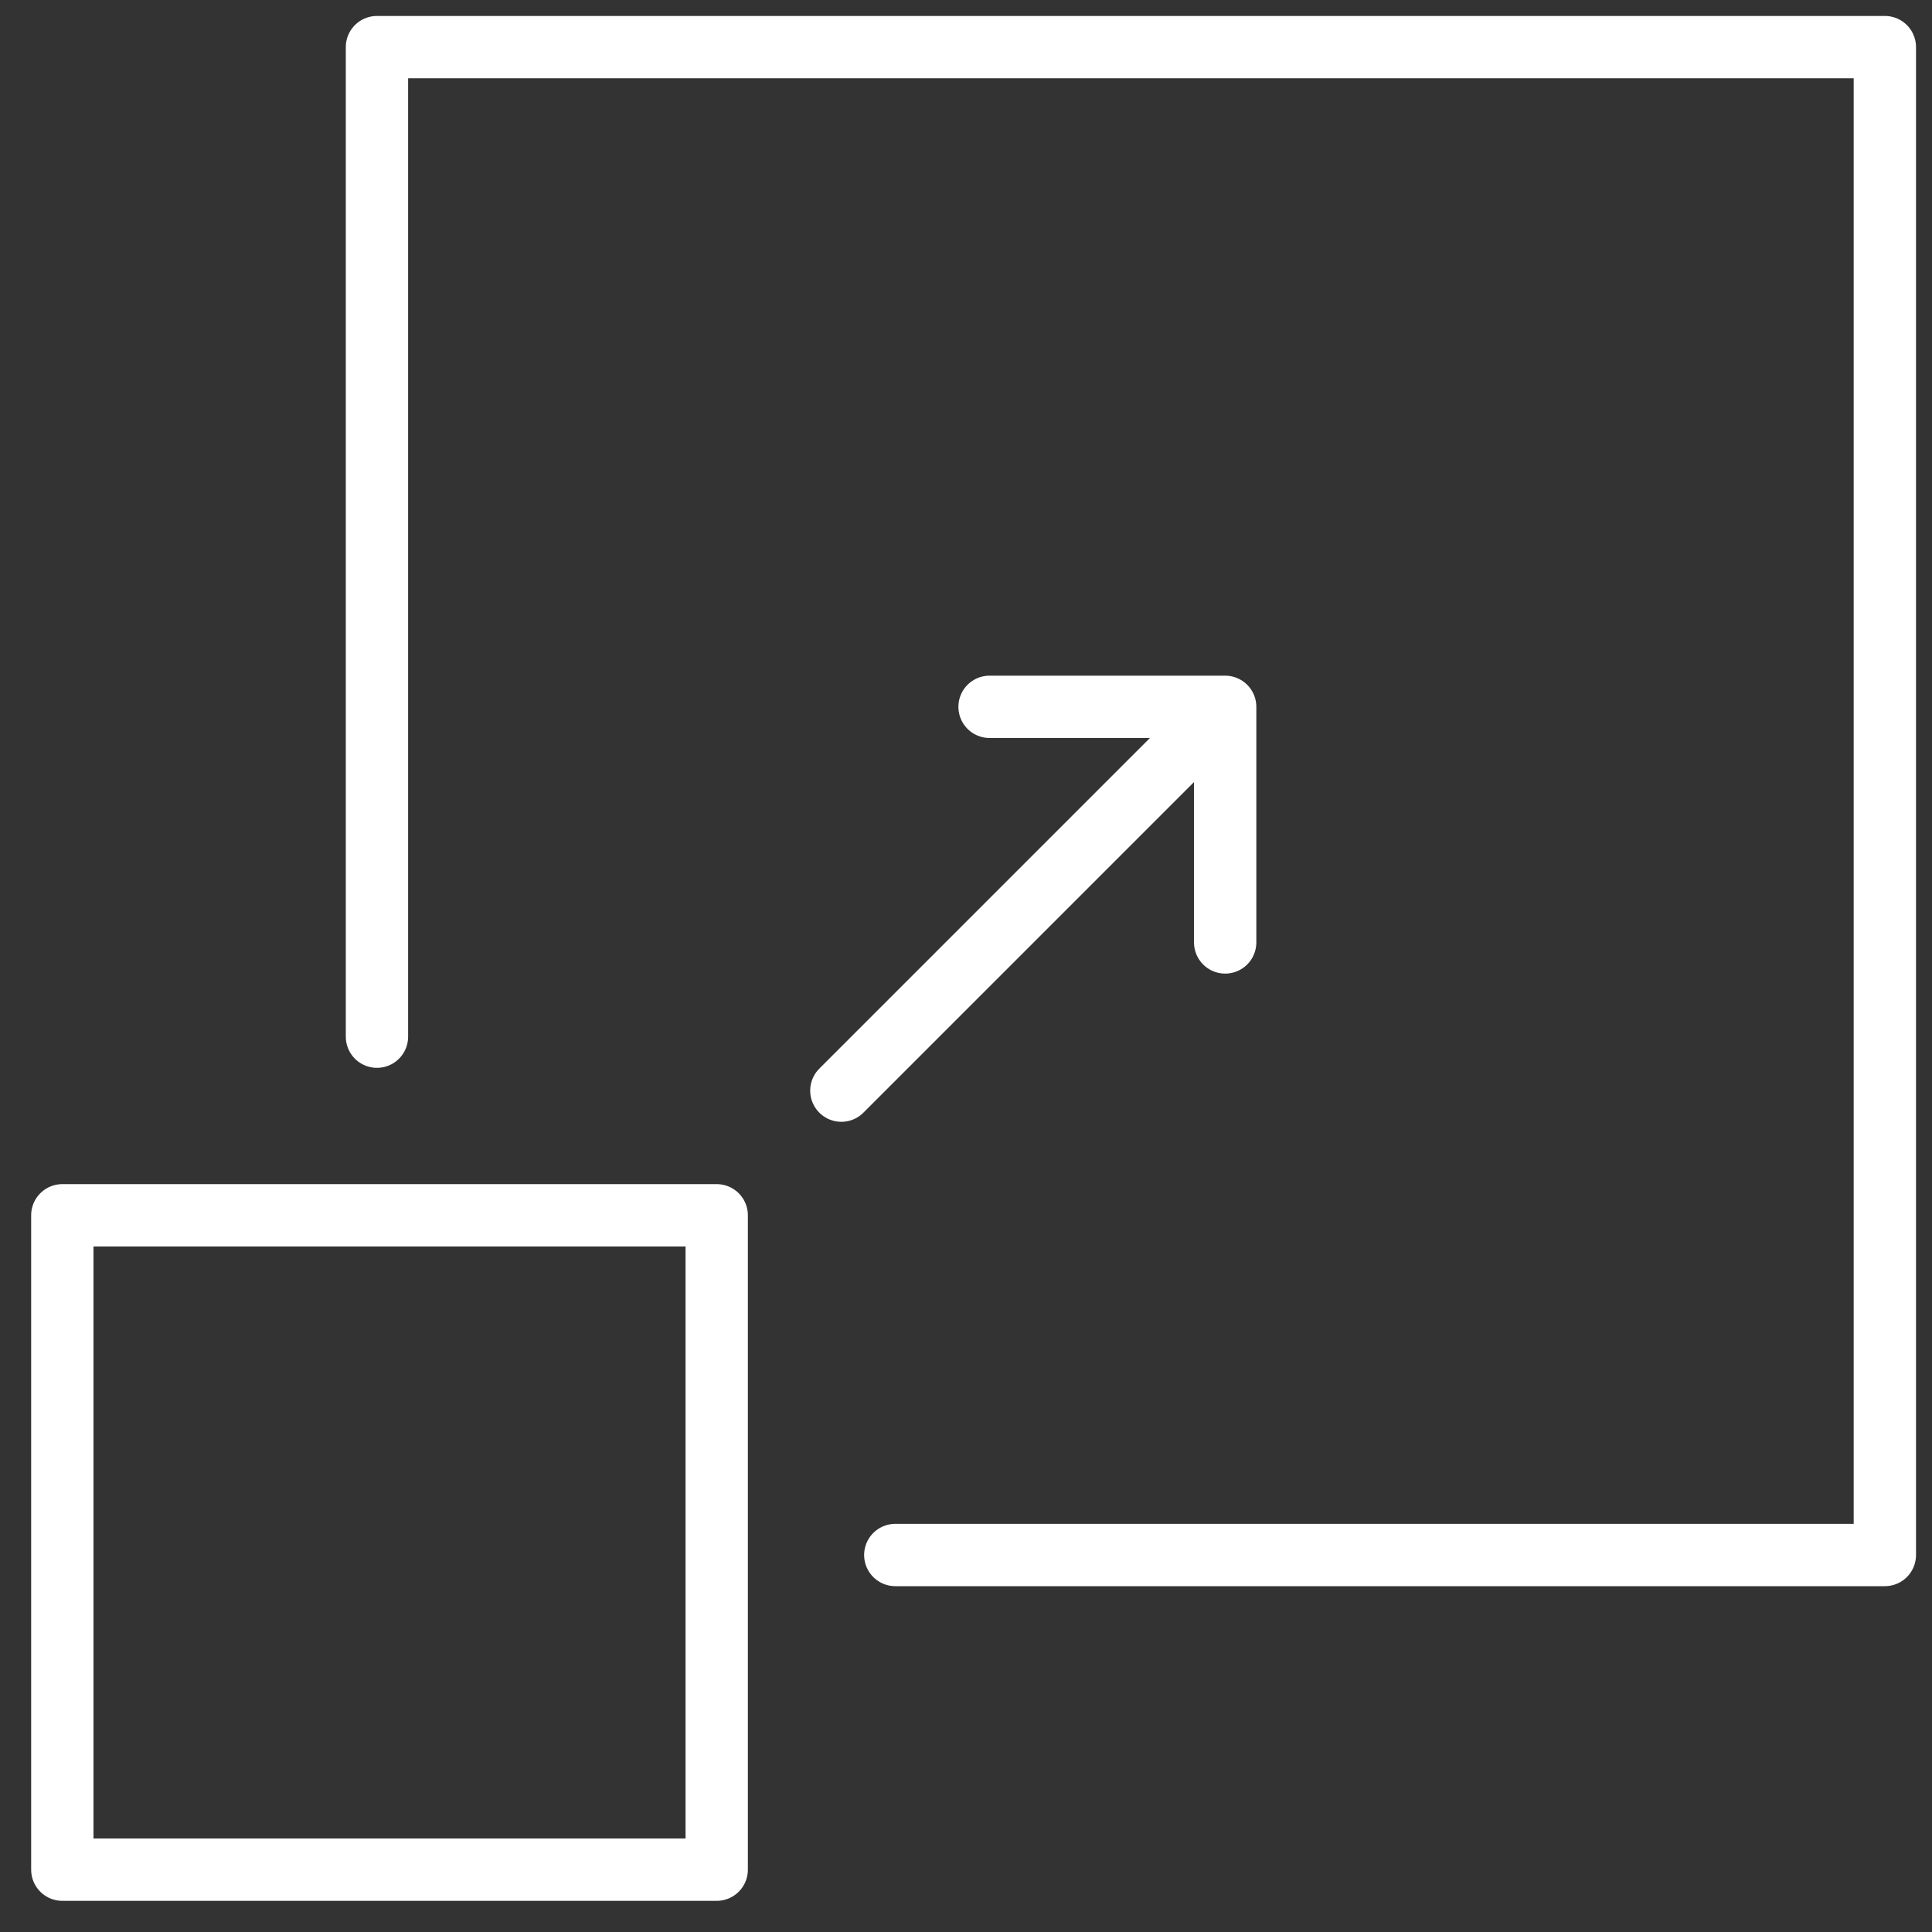 <?xml version="1.0" encoding="UTF-8"?>
<svg xmlns="http://www.w3.org/2000/svg" xmlns:xlink="http://www.w3.org/1999/xlink" width="62" height="62" viewBox="0 0 62 62">
  <rect x="0" y="0" width="62" height="62" fill="#333333" stroke="none"/>
  <defs>
    <clipPath id="clip-path">
      <rect id="Rectangle_4520" data-name="Rectangle 4520" width="62" height="62" transform="translate(0 0)" fill="none" stroke="#fff" stroke-width="2"></rect>
    </clipPath>
  </defs>
  <g id="_4" data-name="4" transform="translate(0 0)">
    <g id="Group_2689" data-name="Group 2689">
      <g id="Group_2688" data-name="Group 2688" clip-path="url(#clip-path)">
        <rect id="Rectangle_4519" data-name="Rectangle 4519" width="21" height="21" transform="translate(2 39)" fill="none" stroke="#fff" stroke-linecap="round" stroke-linejoin="round" stroke-width="2"></rect>
        <path id="Path_2826" data-name="Path 2826" d="M8,32.756V1H56.39V49.39H24.634" transform="translate(4.097 0.512)" fill="none" stroke="#fff" stroke-linecap="round" stroke-linejoin="round" stroke-width="2"></path>
      </g>
    </g>
    <line id="Line_991" data-name="Line 991" y1="12" x2="12" transform="translate(27 23)" fill="none" stroke="#fff" stroke-linecap="round" stroke-linejoin="round" stroke-width="2"></line>
    <path id="Path_2827" data-name="Path 2827" d="M28.561,22.561V15H21" transform="translate(10.756 7.683)" fill="none" stroke="#fff" stroke-linecap="round" stroke-linejoin="round" stroke-width="2"></path>
  </g>
</svg>

